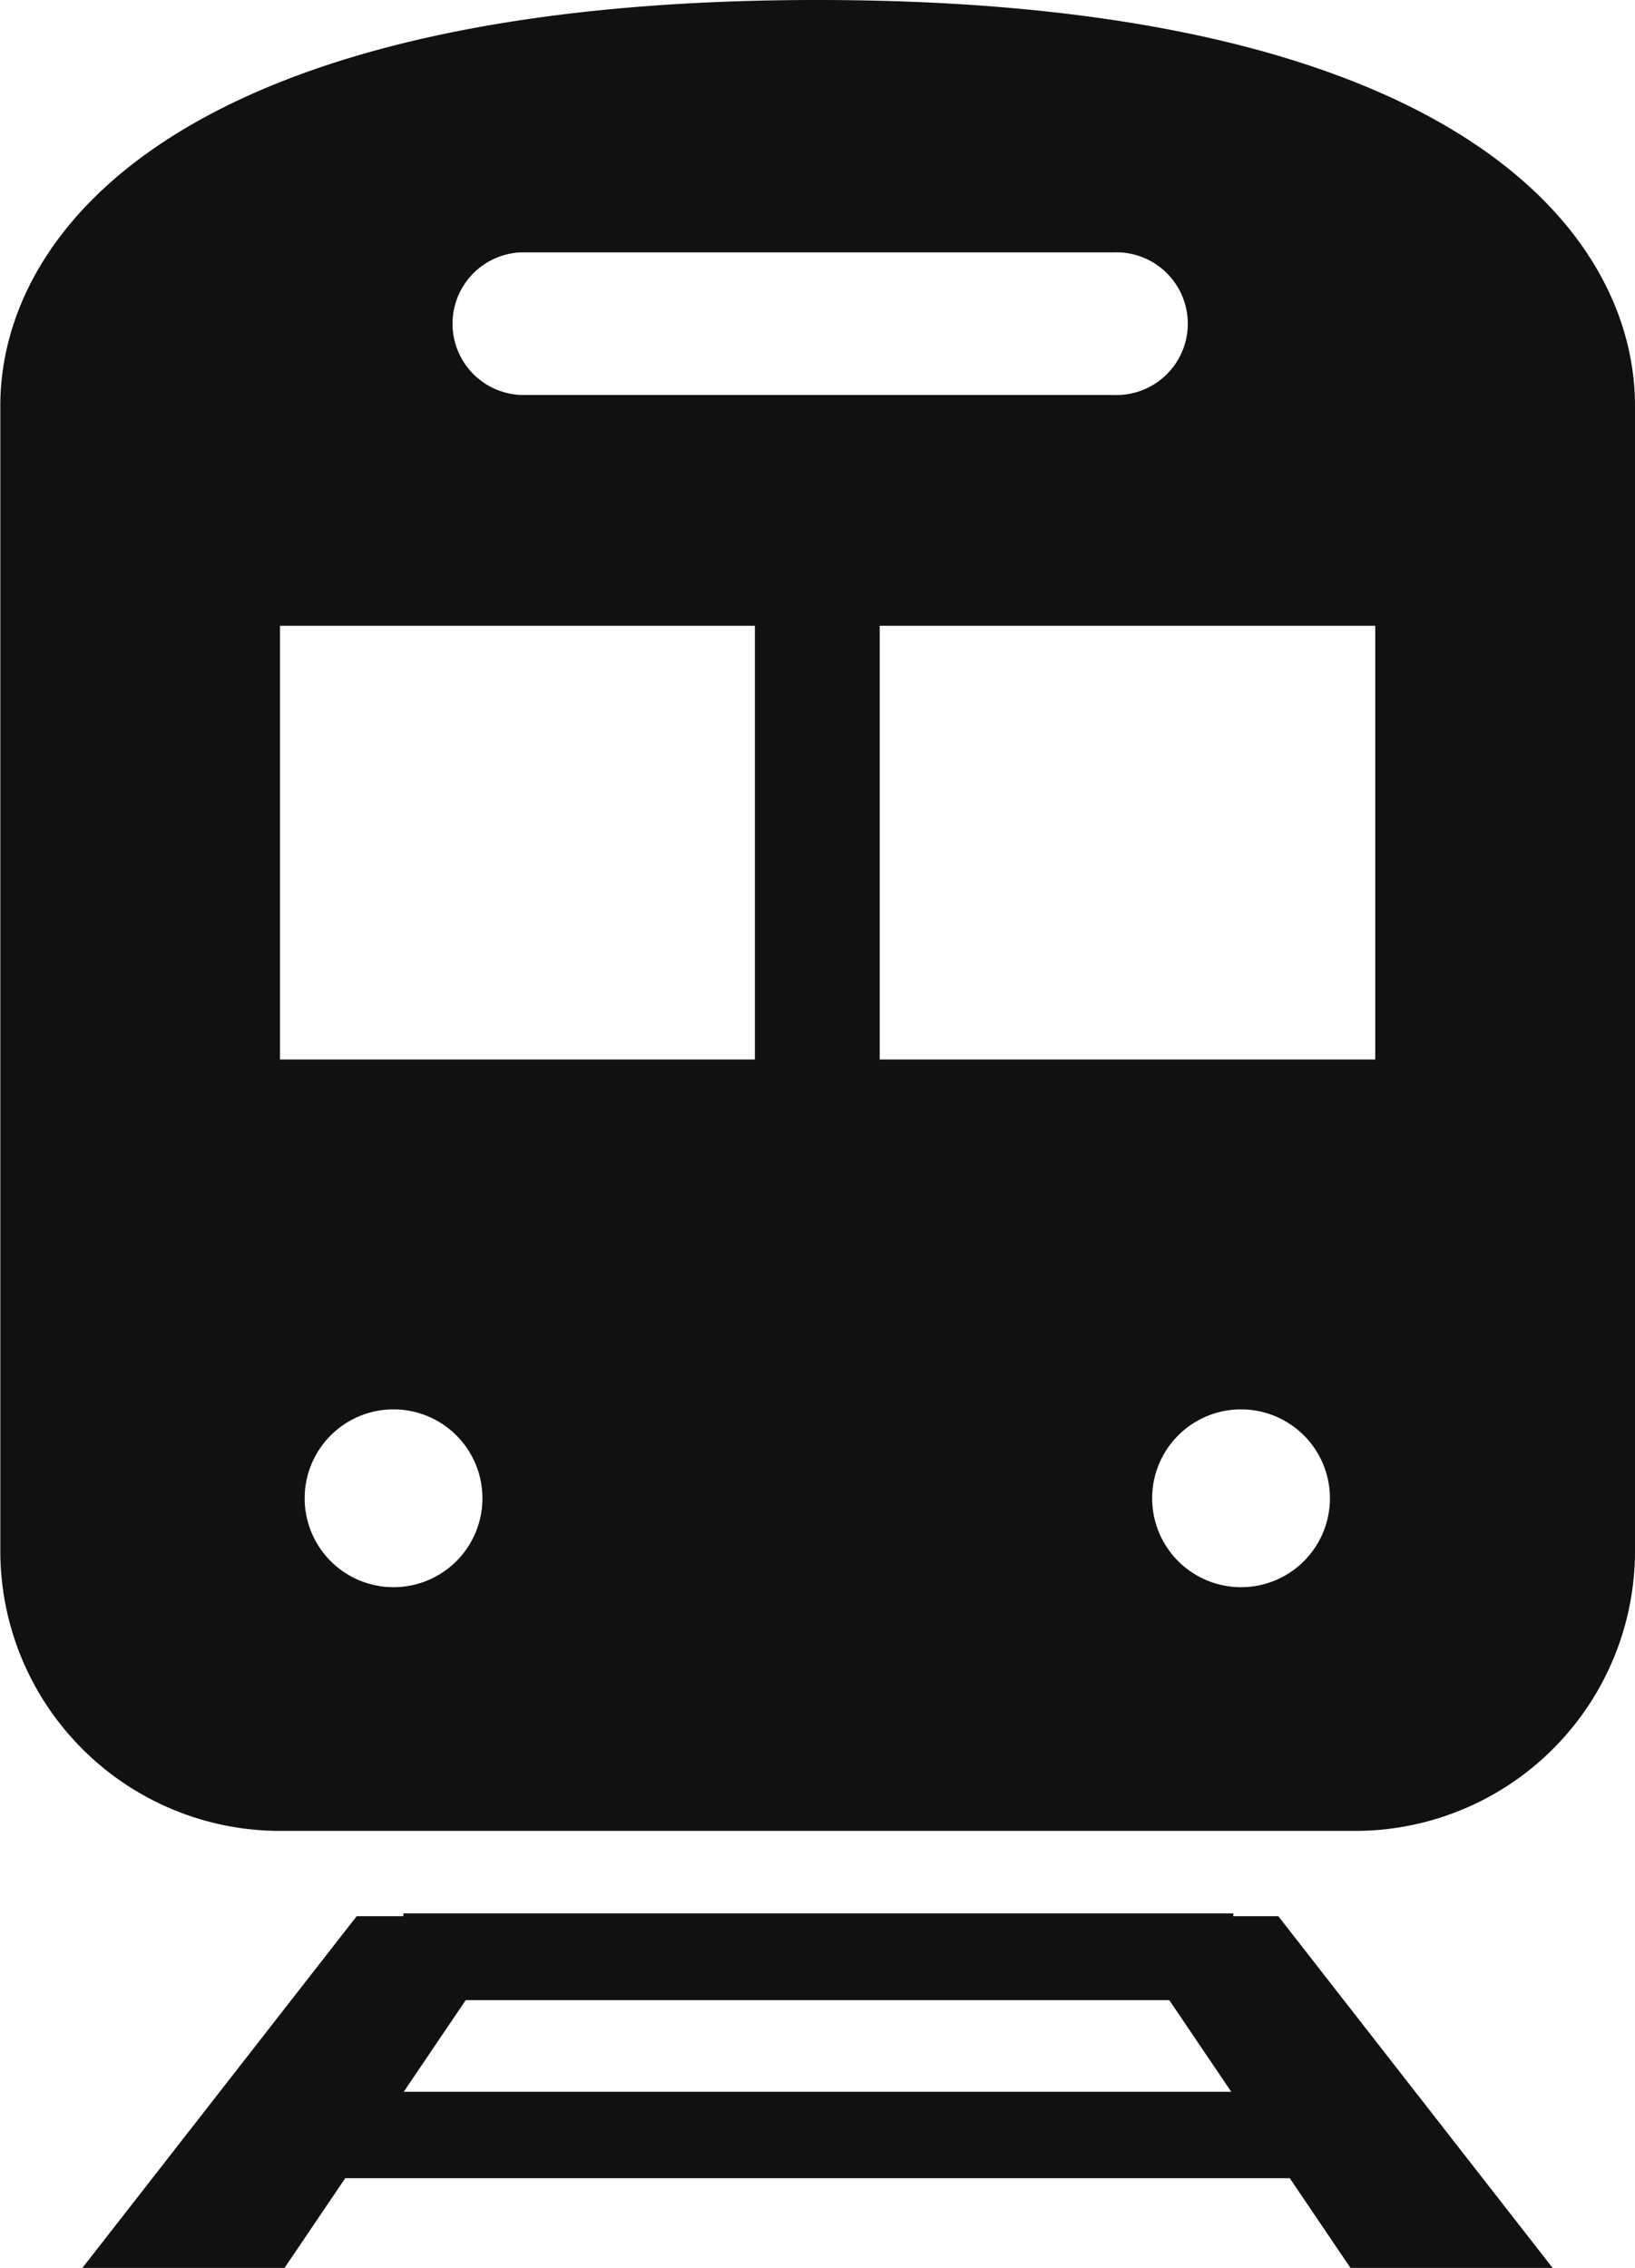 <svg id="ico_train" xmlns="http://www.w3.org/2000/svg" width="15.837" height="21.962" viewBox="0 0 15.837 21.962">
  <path id="パス_8" data-name="パス 8" d="M101.13,432.108v-.027H93.091v.027h-.452l-2.657,3.406H91.94l.588-.869h9.149l.588.869h1.958l-2.657-3.406Zm-8.035,1.7.6-.887h6.815l.6.887Z" transform="translate(-89.184 -413.552)" fill="#111"/>
  <path id="パス_9" data-name="パス 9" d="M79.315,0C73.171,0,71.4,2.229,71.4,3.93V15.019a2.711,2.711,0,0,0,2.712,2.711H84.522a2.711,2.711,0,0,0,2.712-2.711V3.93C87.234,2.229,85.46,0,79.315,0Zm-2.87,2.444h5.74a.691.691,0,1,1,0,1.381h-5.74a.691.691,0,0,1,0-1.381ZM75.209,15.37a.861.861,0,1,1,.861-.861A.861.861,0,0,1,75.209,15.37Zm3.5-5.11h-4.6v-4.2h4.6Zm4.709,5.11a.861.861,0,1,1,.861-.861A.861.861,0,0,1,83.422,15.37Zm1.3-5.11h-4.8v-4.2h4.8Z" transform="translate(-71.397)" fill="#111"/>
</svg>
